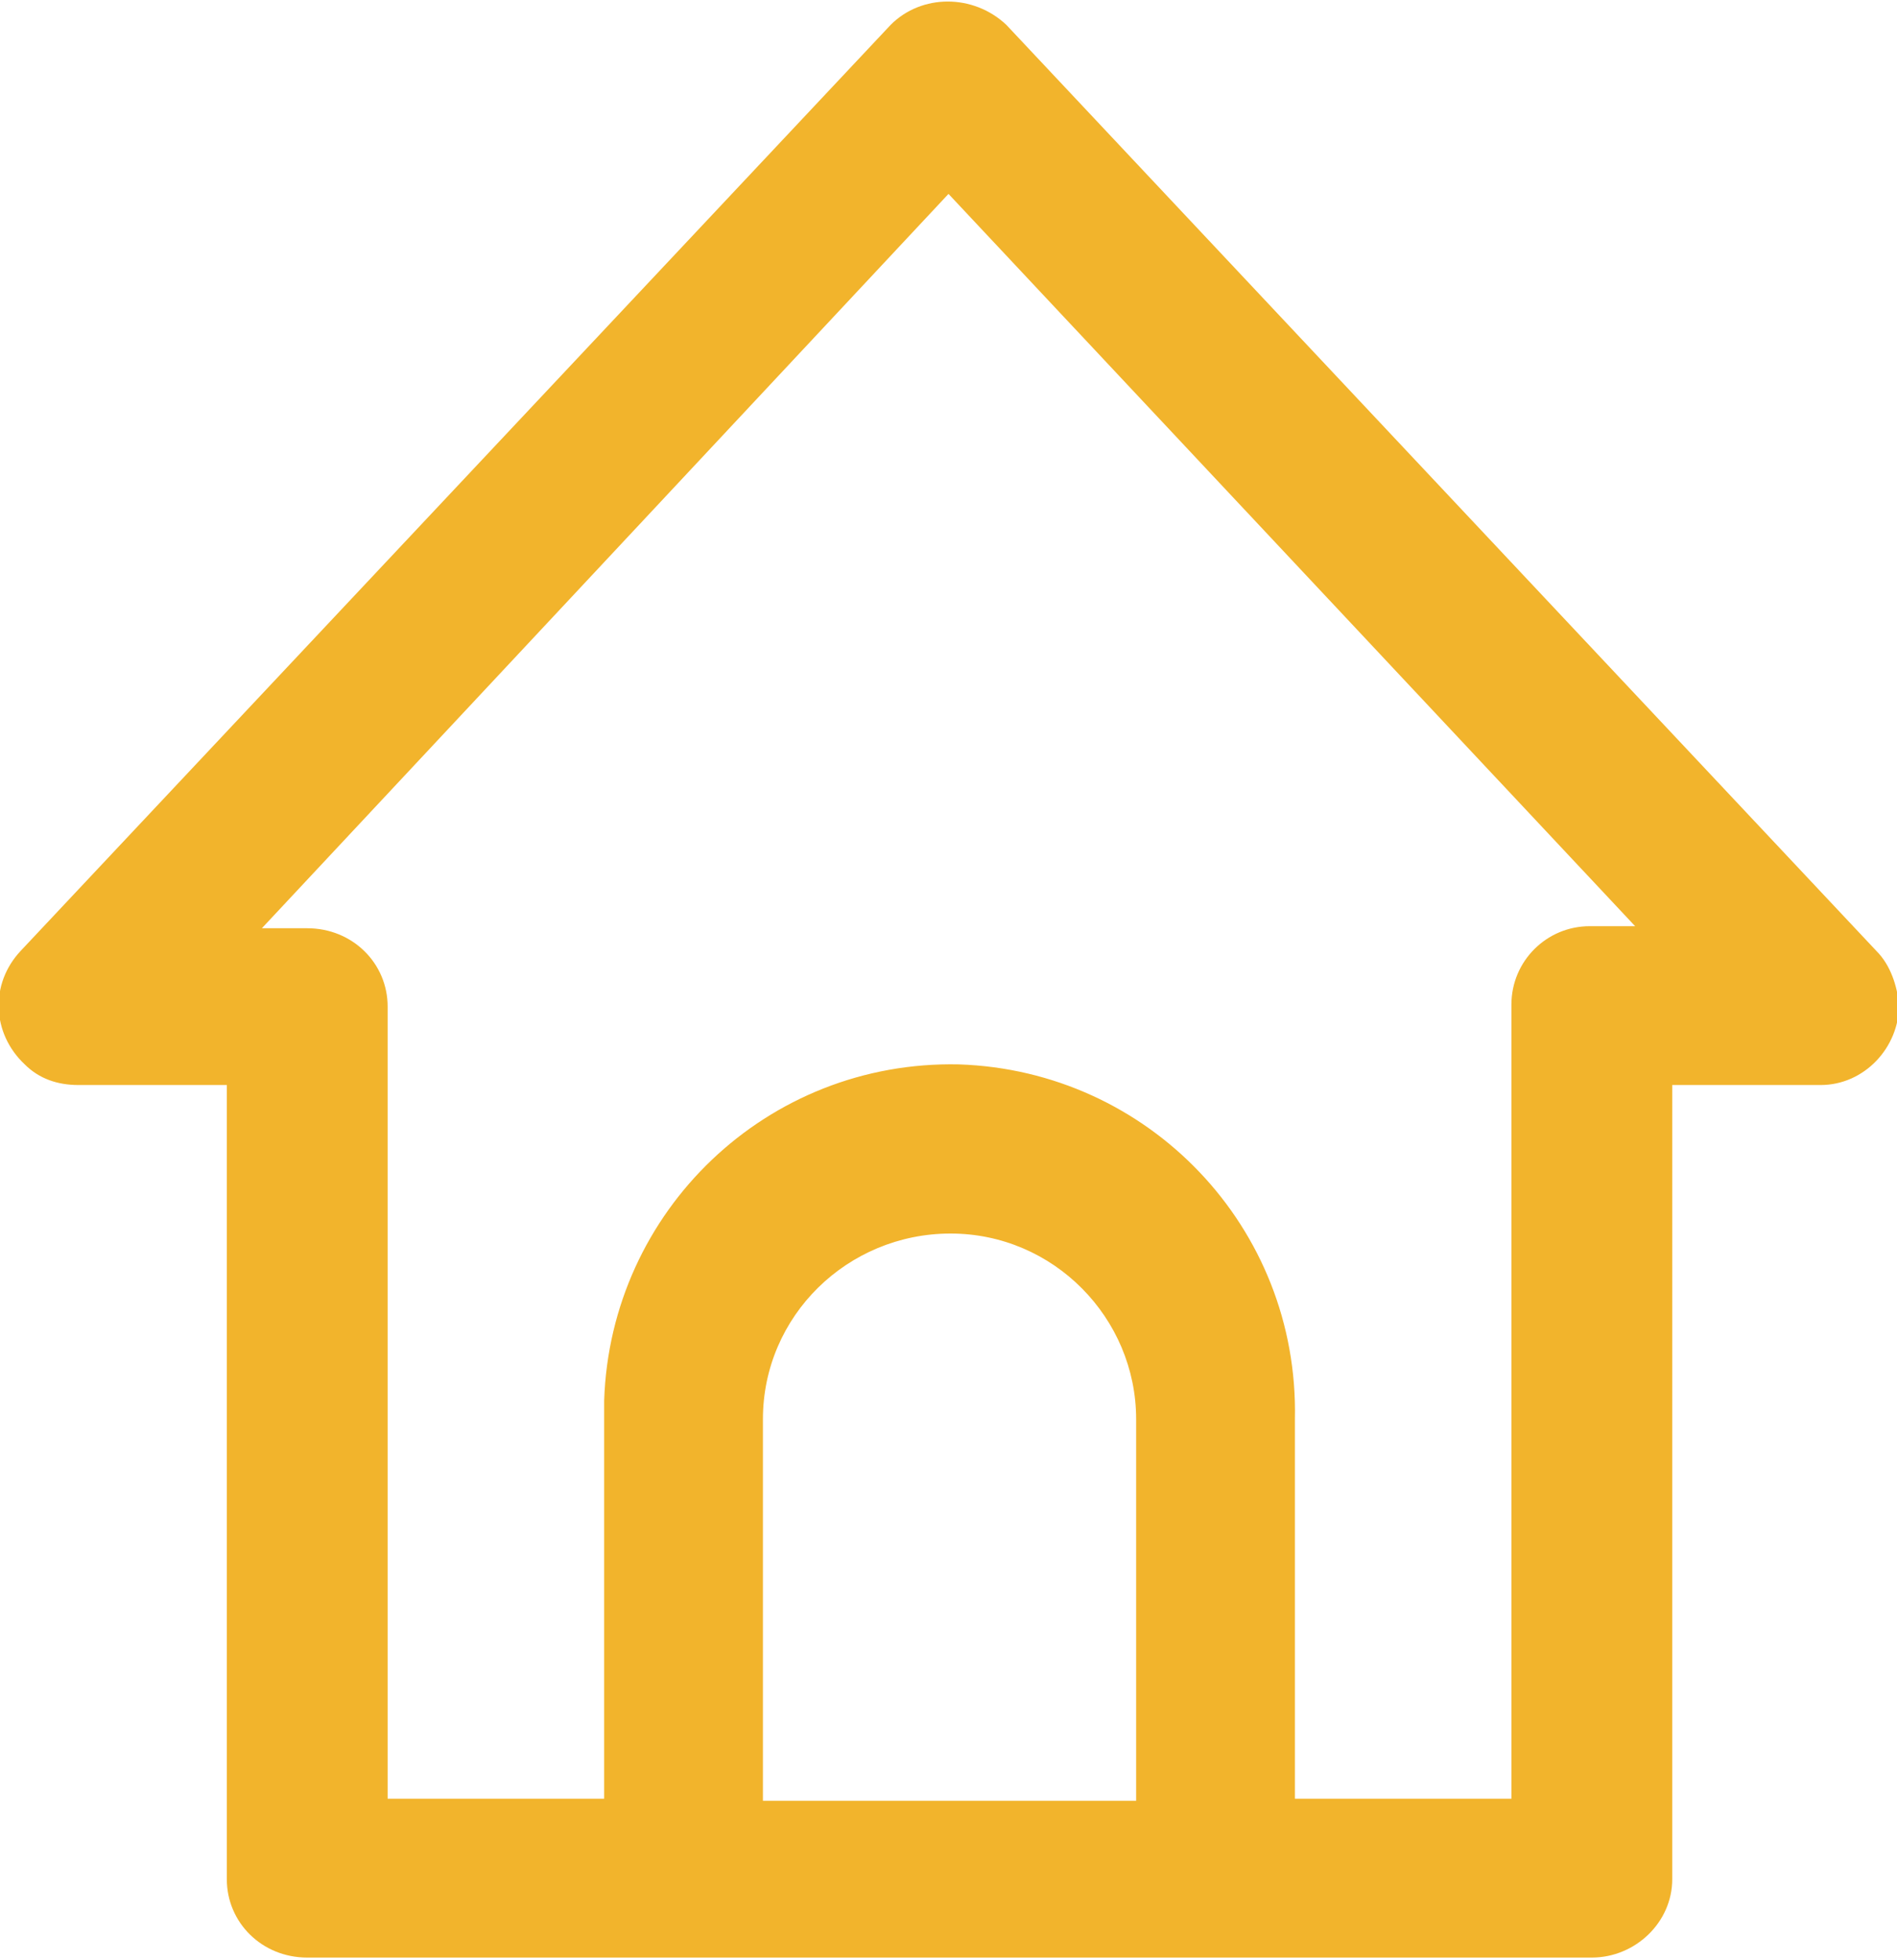 <?xml version="1.0" encoding="utf-8"?>
<!-- Generator: Adobe Illustrator 25.0.0, SVG Export Plug-In . SVG Version: 6.00 Build 0)  -->
<svg version="1.1" id="Layer_1" xmlns="http://www.w3.org/2000/svg" xmlns:xlink="http://www.w3.org/1999/xlink" x="0px" y="0px"
	 viewBox="0 0 92 95" style="enable-background:new 0 0 92 95;" xml:space="preserve">
<style type="text/css">
	.st0{fill:#F2B42C;}
</style>
<path class="st0" d="M91,46.1L48.8,1.2l0,0c-1.6-1.5-4.1-1.5-5.6,0L1,46.1c-1.5,1.6-1.4,4,0.2,5.5c0.7,0.7,1.6,1,2.6,1H11v38.5
	c0,2.1,1.7,3.8,3.9,3.8h62.3c2.1,0,3.9-1.7,3.9-3.8c0,0,0,0,0,0V52.6h7.2c2.1,0,3.8-1.8,3.8-3.9C92,47.8,91.7,46.8,91,46.1z
	 M37,87.3V68.8c0-5,4.1-9,9.1-9c5,0,9,4.1,9,9v18.5H37z M77.1,44.9c-2.1,0-3.8,1.7-3.8,3.8v38.5H62.8V68.8
	c0.2-9.3-7.1-16.9-16.3-17.2c-9.3-0.2-16.9,7.1-17.2,16.3c0,0.3,0,0.5,0,0.8v18.5H18.8V48.8c0-2.1-1.7-3.8-3.9-3.8h-2.2L46,9.4
	l33.3,35.5H77.1z"/>
</svg>
